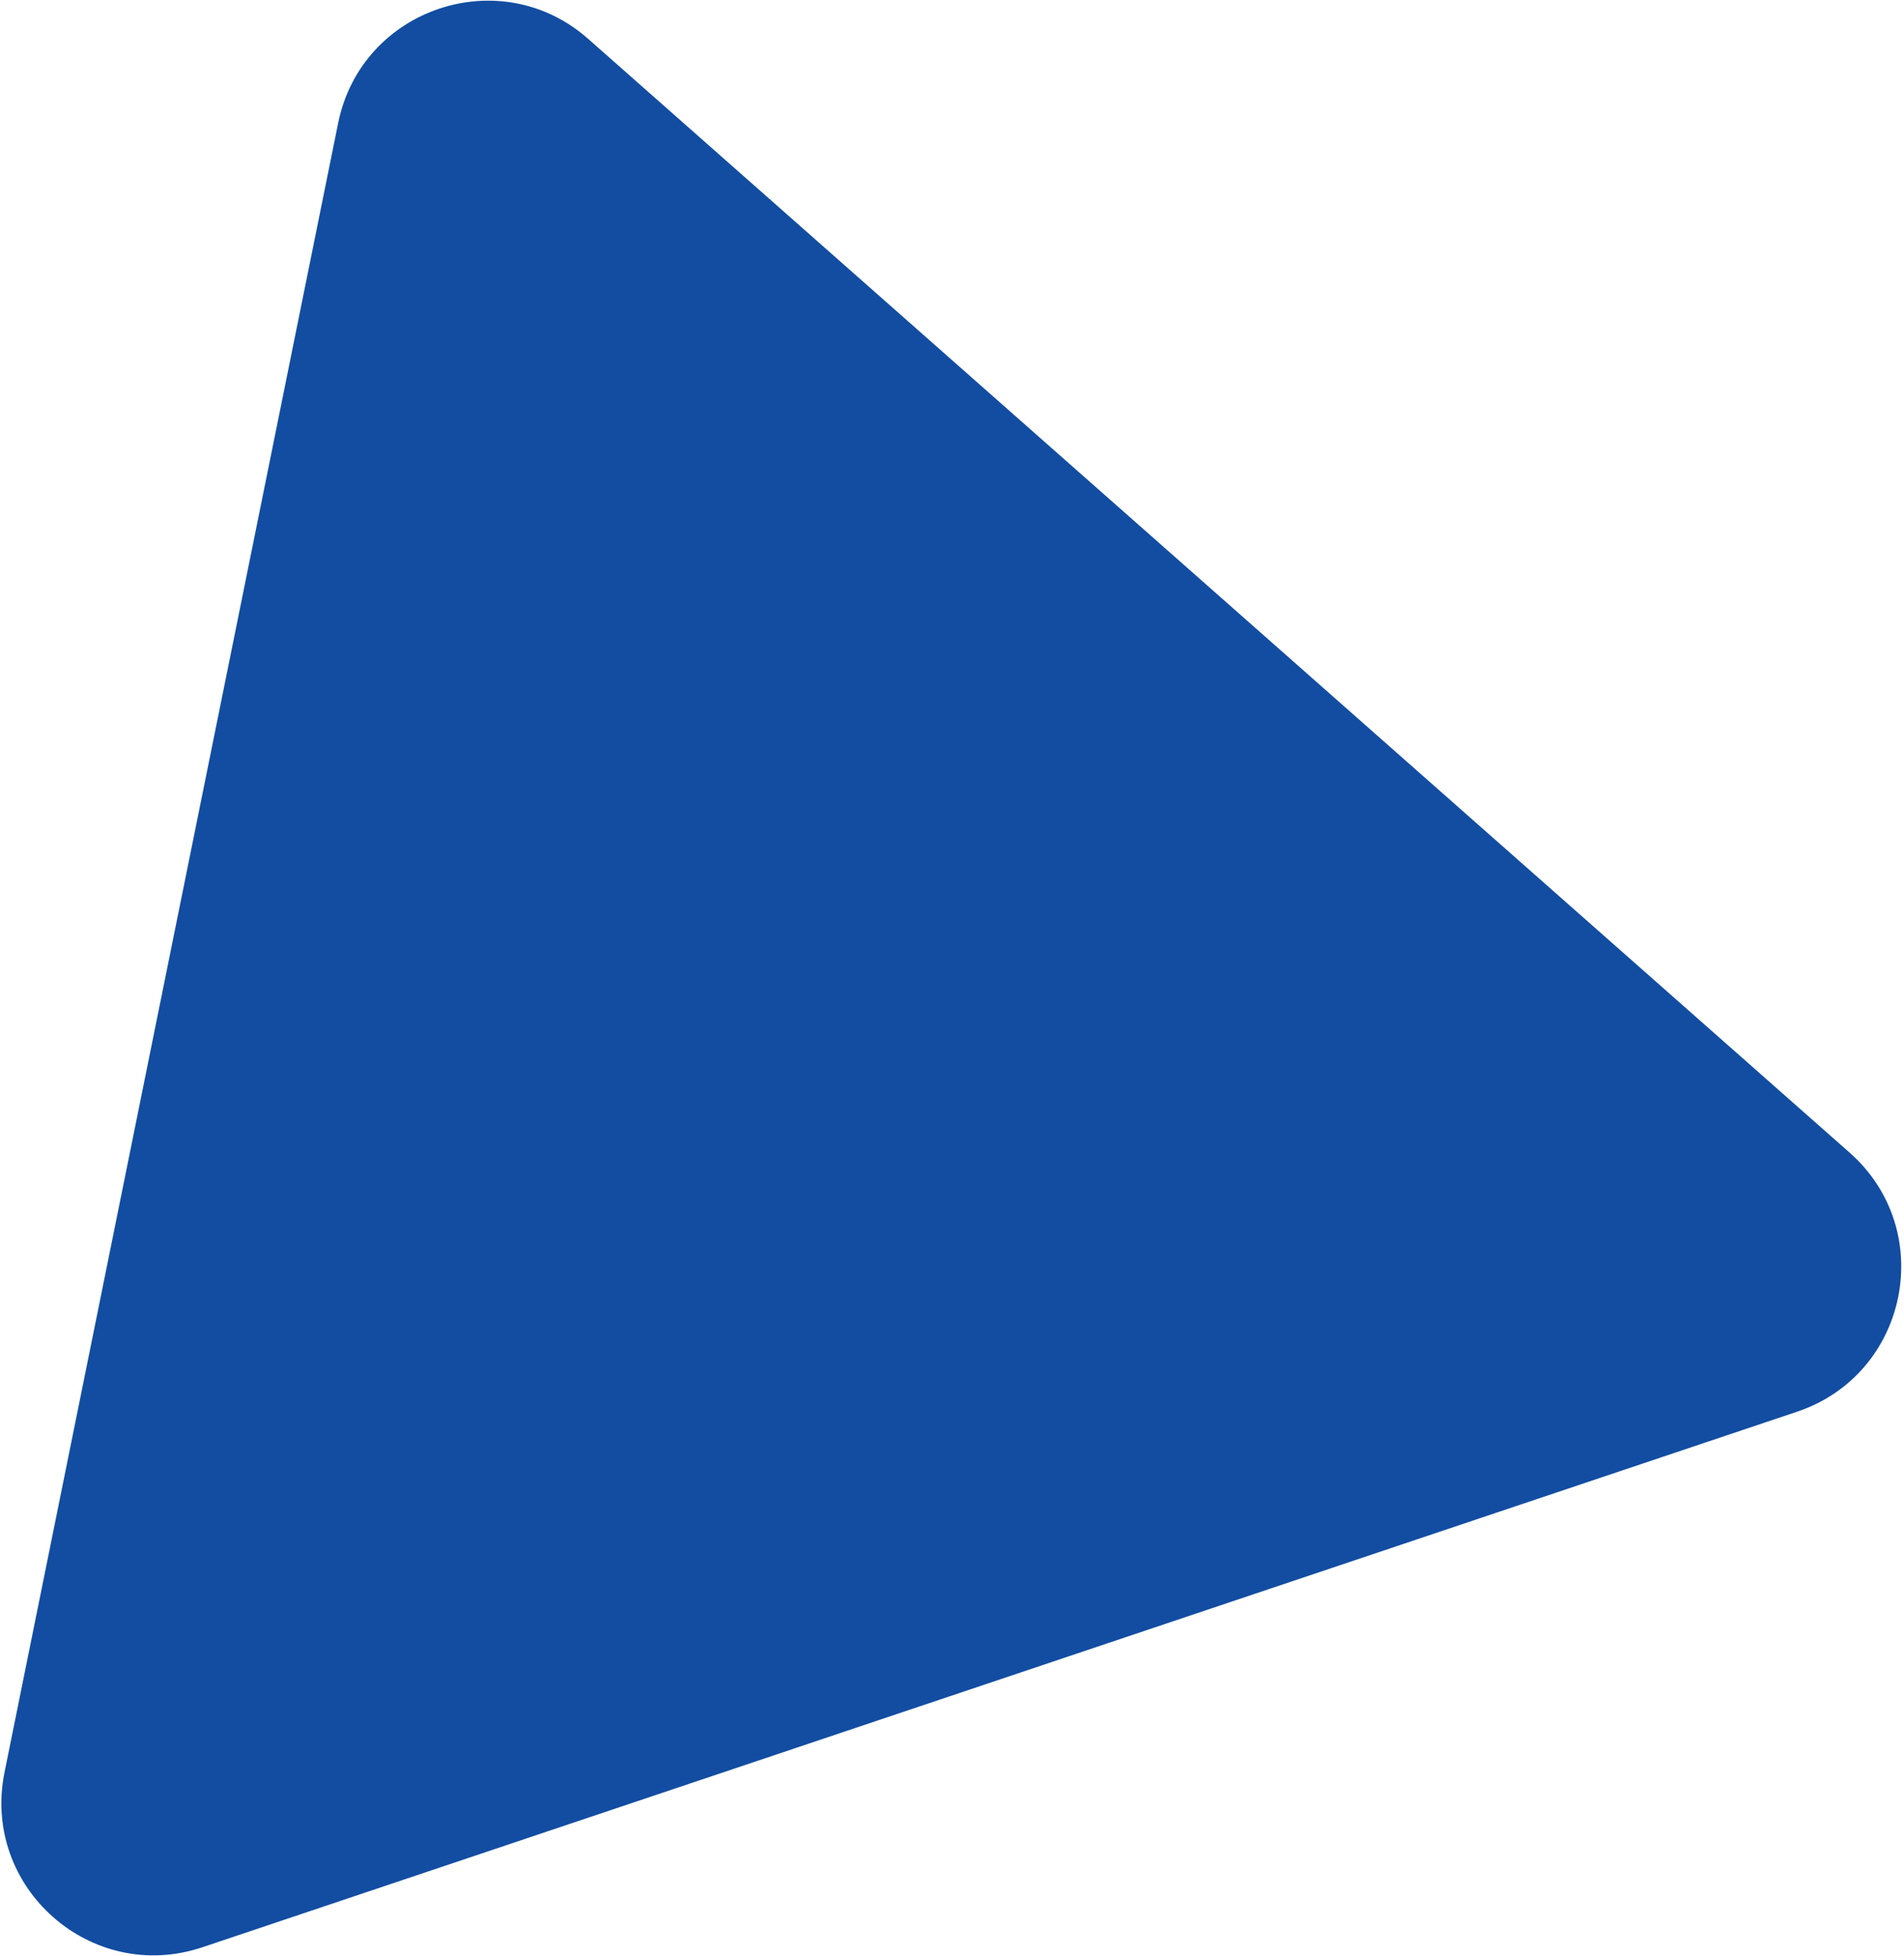 <?xml version="1.0" encoding="UTF-8"?> <svg xmlns="http://www.w3.org/2000/svg" xmlns:xlink="http://www.w3.org/1999/xlink" version="1.1" id="Layer_1" x="0px" y="0px" viewBox="0 0 549 564" style="enable-background:new 0 0 549 564;" xml:space="preserve"> <style type="text/css"> .st0{fill:#124DA2;} </style> <path class="st0" d="M533.3,332.3c25.4,22.4,17,63.9-15.1,74.7L58.4,561.4c-32.1,10.8-63.8-17.2-57.1-50.4L97.5,35.5 c6.7-33.2,46.9-46.7,72.2-24.2L533.3,332.3z"></path> </svg> 